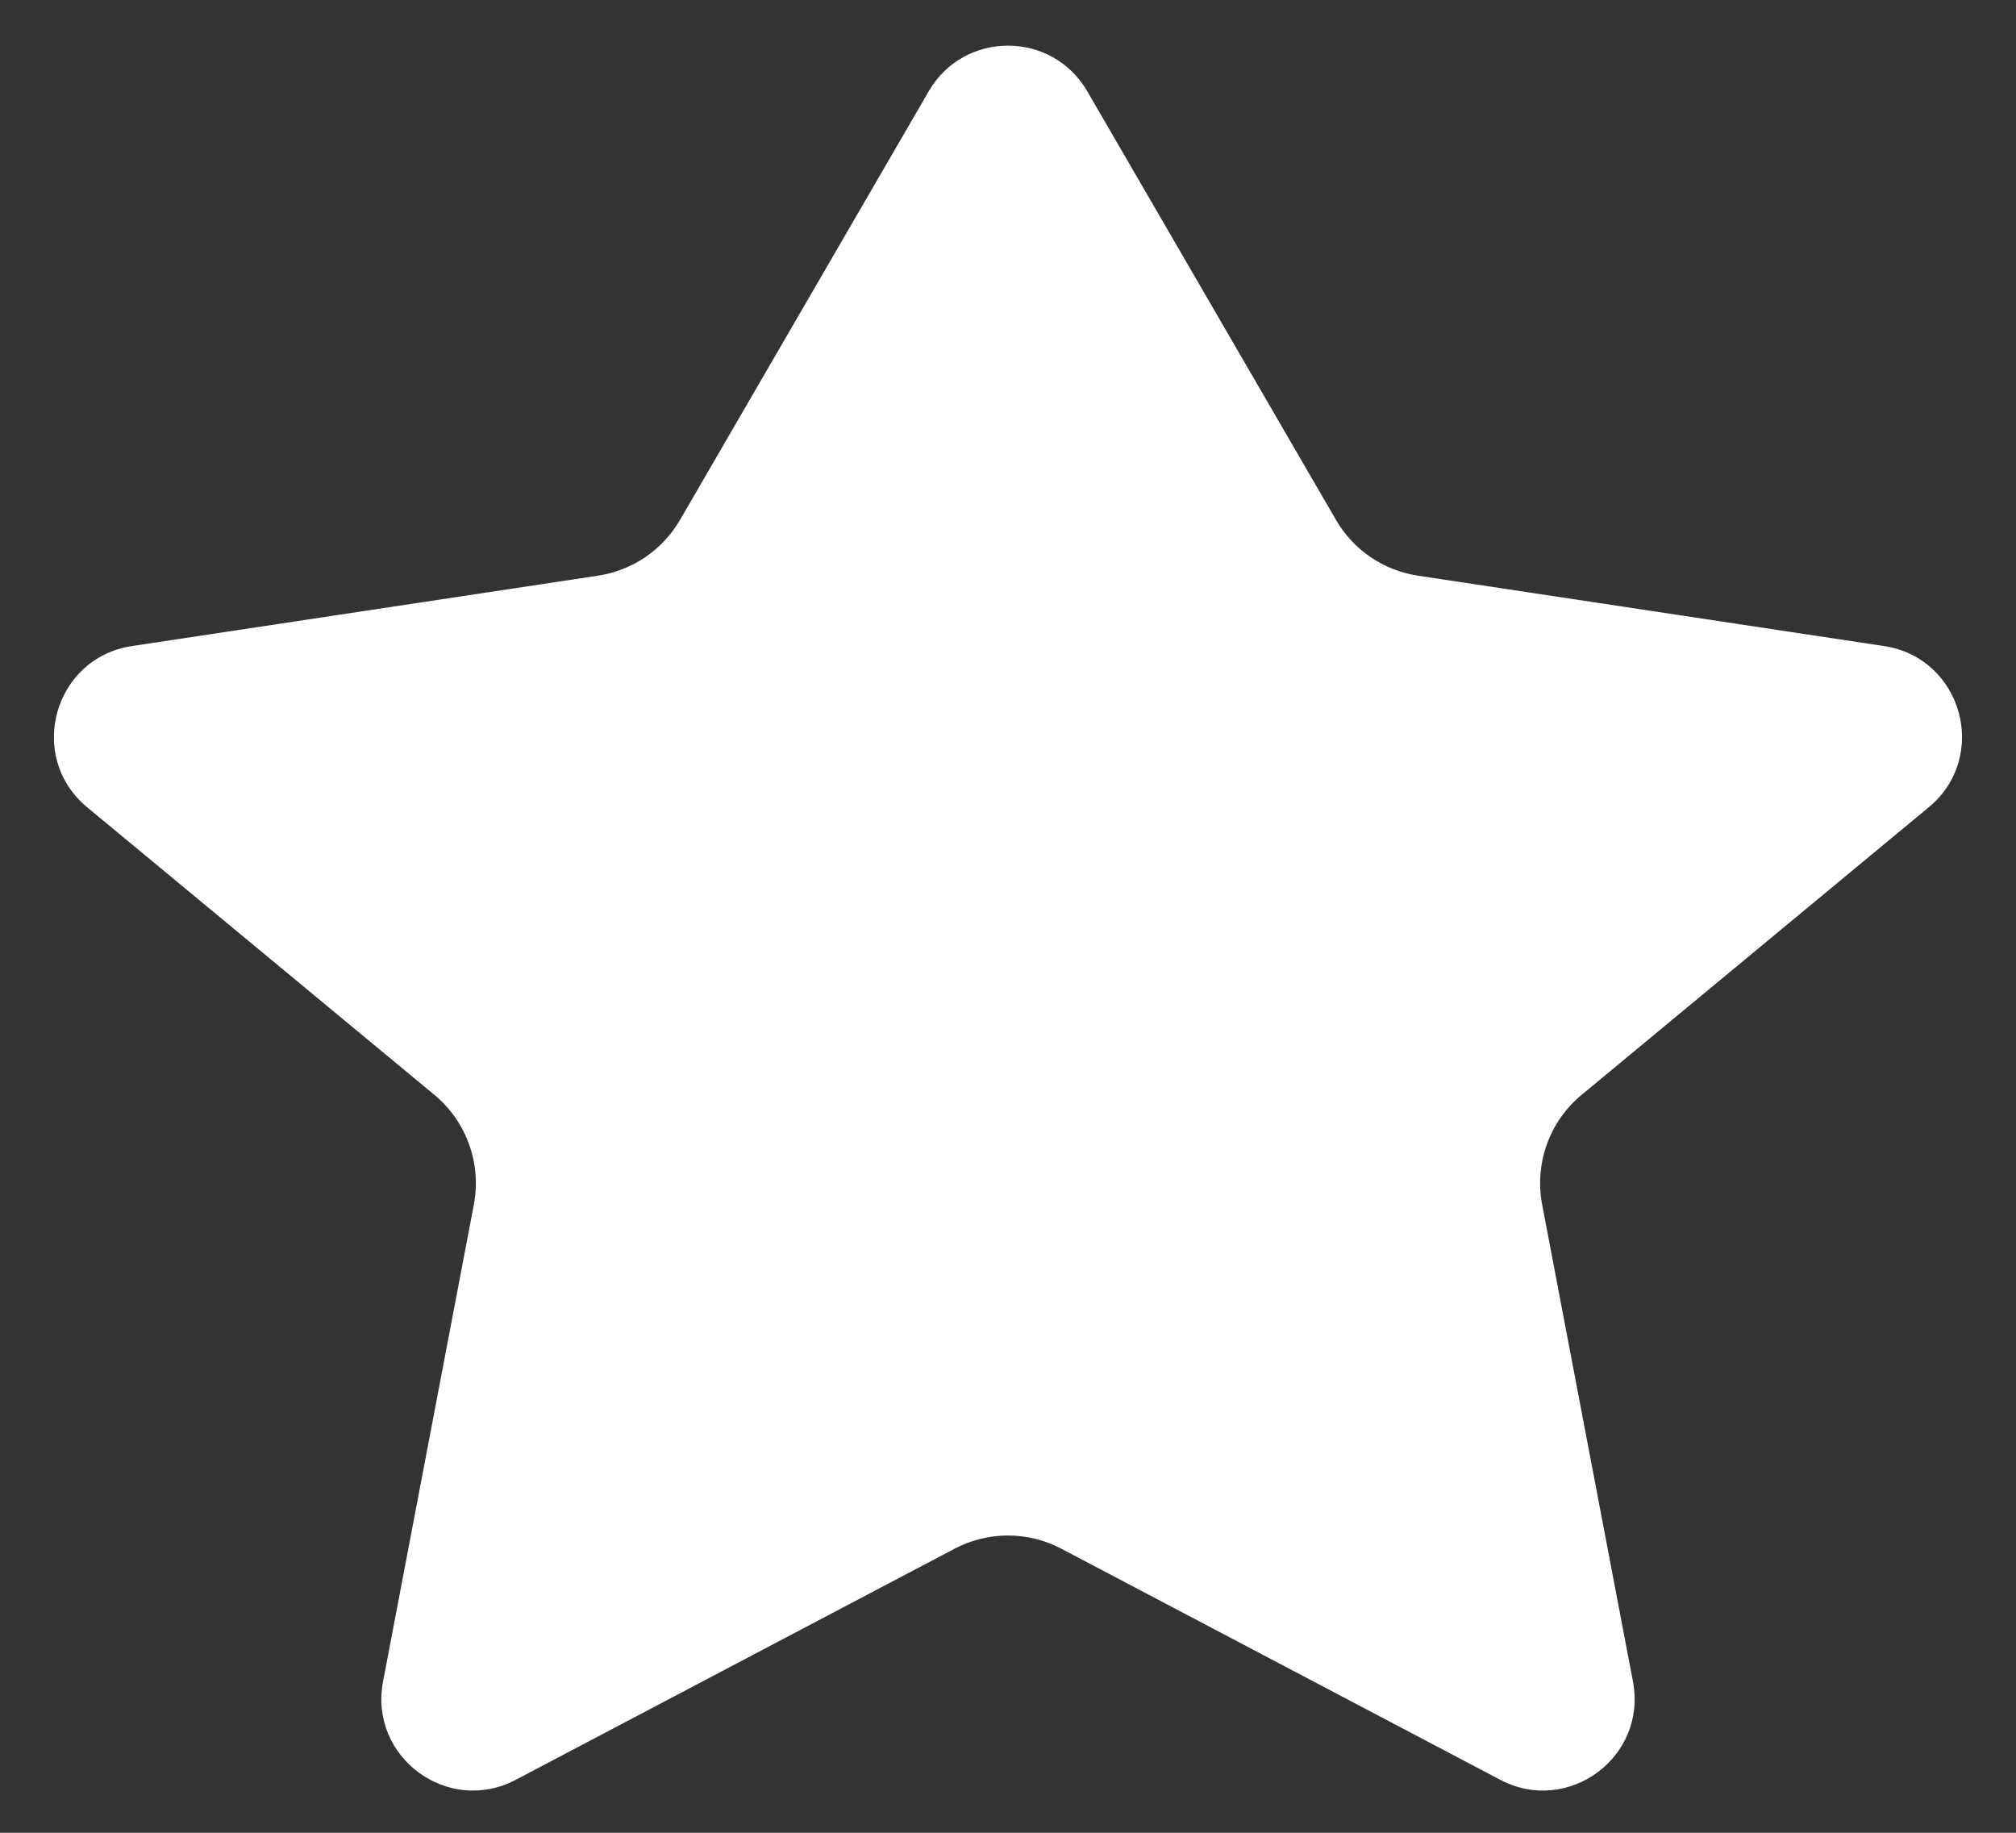 <svg width="22" height="20" viewBox="0 0 22 20" fill="none" xmlns="http://www.w3.org/2000/svg">
<rect x="0" y="0" width="22" height="20" fill="#333333" stroke="none"/>
<path d="M11.865 0.996C11.479 0.332 10.52 0.332 10.135 0.996L7.421 5.673C7.23 6.002 6.901 6.225 6.526 6.282L1.44 7.05C0.586 7.179 0.286 8.258 0.951 8.809L4.741 11.948C5.091 12.239 5.256 12.697 5.171 13.145L4.18 18.35C4.023 19.173 4.887 19.812 5.628 19.422L10.417 16.9C10.782 16.708 11.218 16.708 11.582 16.9L16.372 19.422C17.113 19.812 17.977 19.173 17.82 18.35L16.829 13.145C16.744 12.697 16.908 12.239 17.259 11.948L21.048 8.809C21.713 8.258 21.414 7.179 20.56 7.05L15.473 6.282C15.098 6.225 14.769 6.002 14.579 5.673L11.865 0.996Z" fill="white"/>
</svg>
